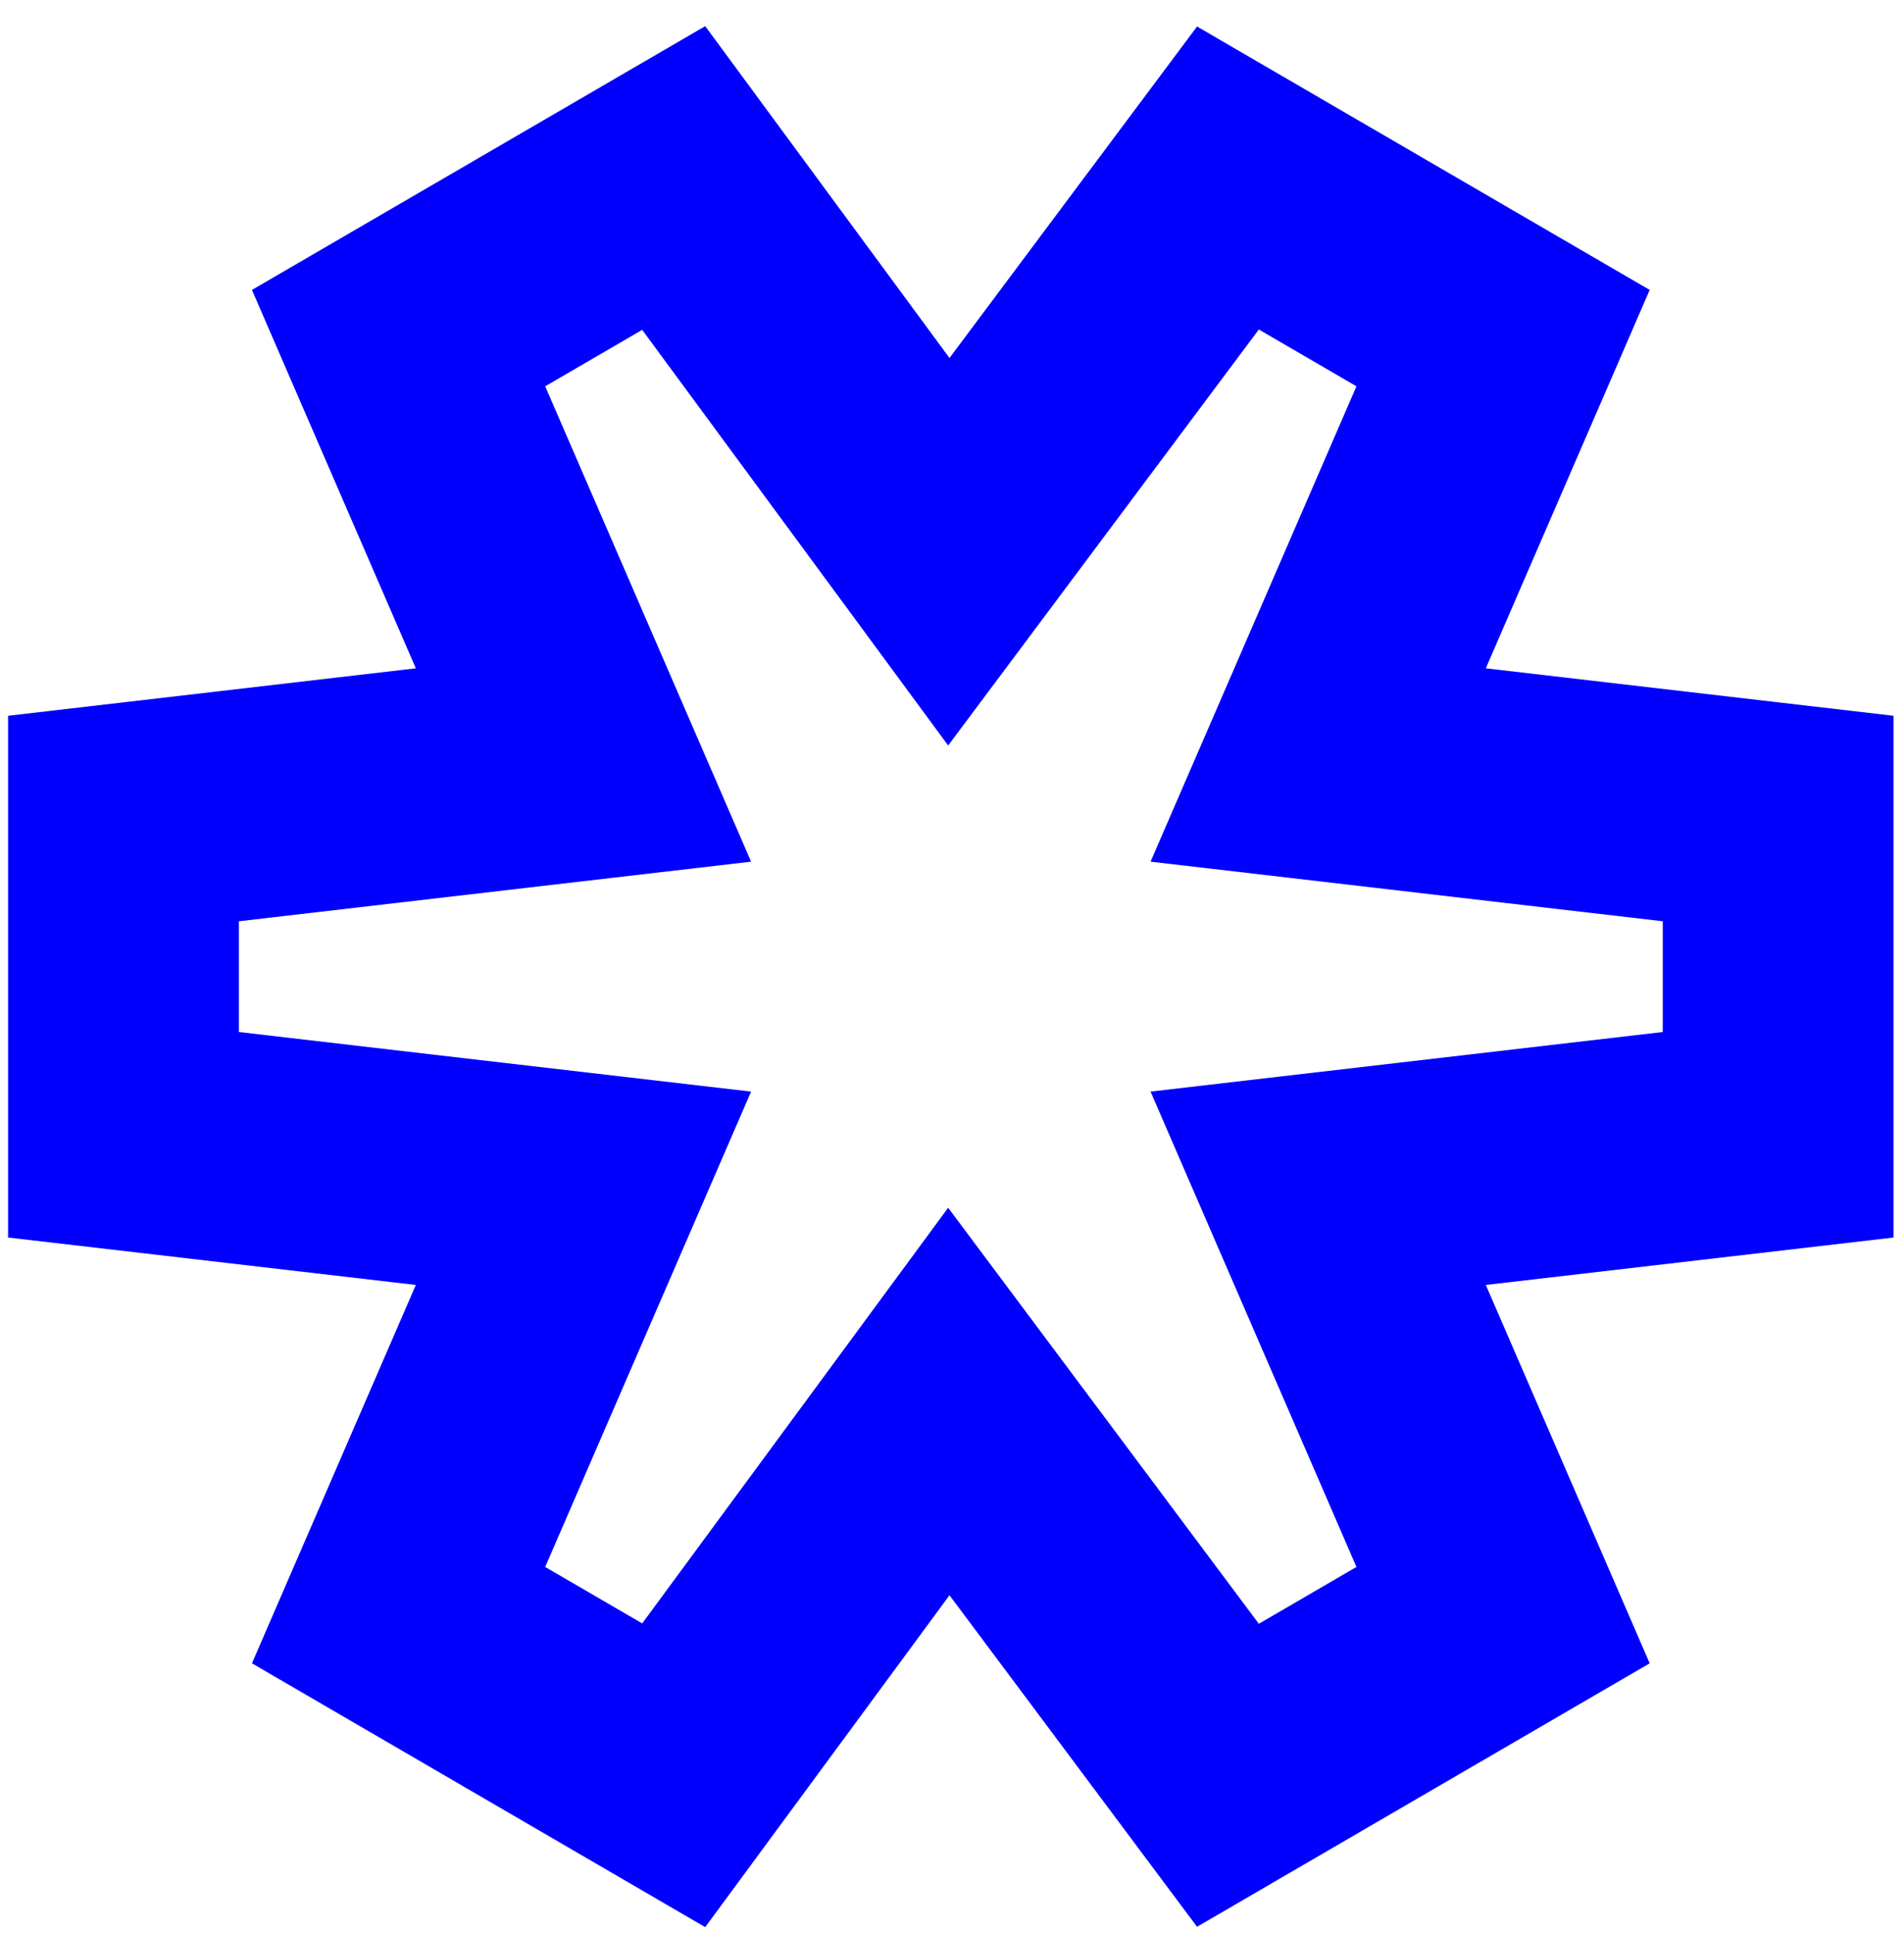 <svg width="66" height="67" viewBox="0 0 66 67" fill="none" xmlns="http://www.w3.org/2000/svg">
<path d="M32.89 19.125L42.565 6.17L52.102 11.72L45.693 26.517L61.638 28.372V39.334L45.693 41.189L52.102 55.985L42.565 61.536L32.89 48.58L23.353 61.536L13.816 55.985L20.225 41.189L4.28 39.334V28.372L20.225 26.517L13.816 11.72L23.353 6.17L32.89 19.125Z" stroke="#0100FF" stroke-width="8" stroke-miterlimit="10"/>
</svg>
